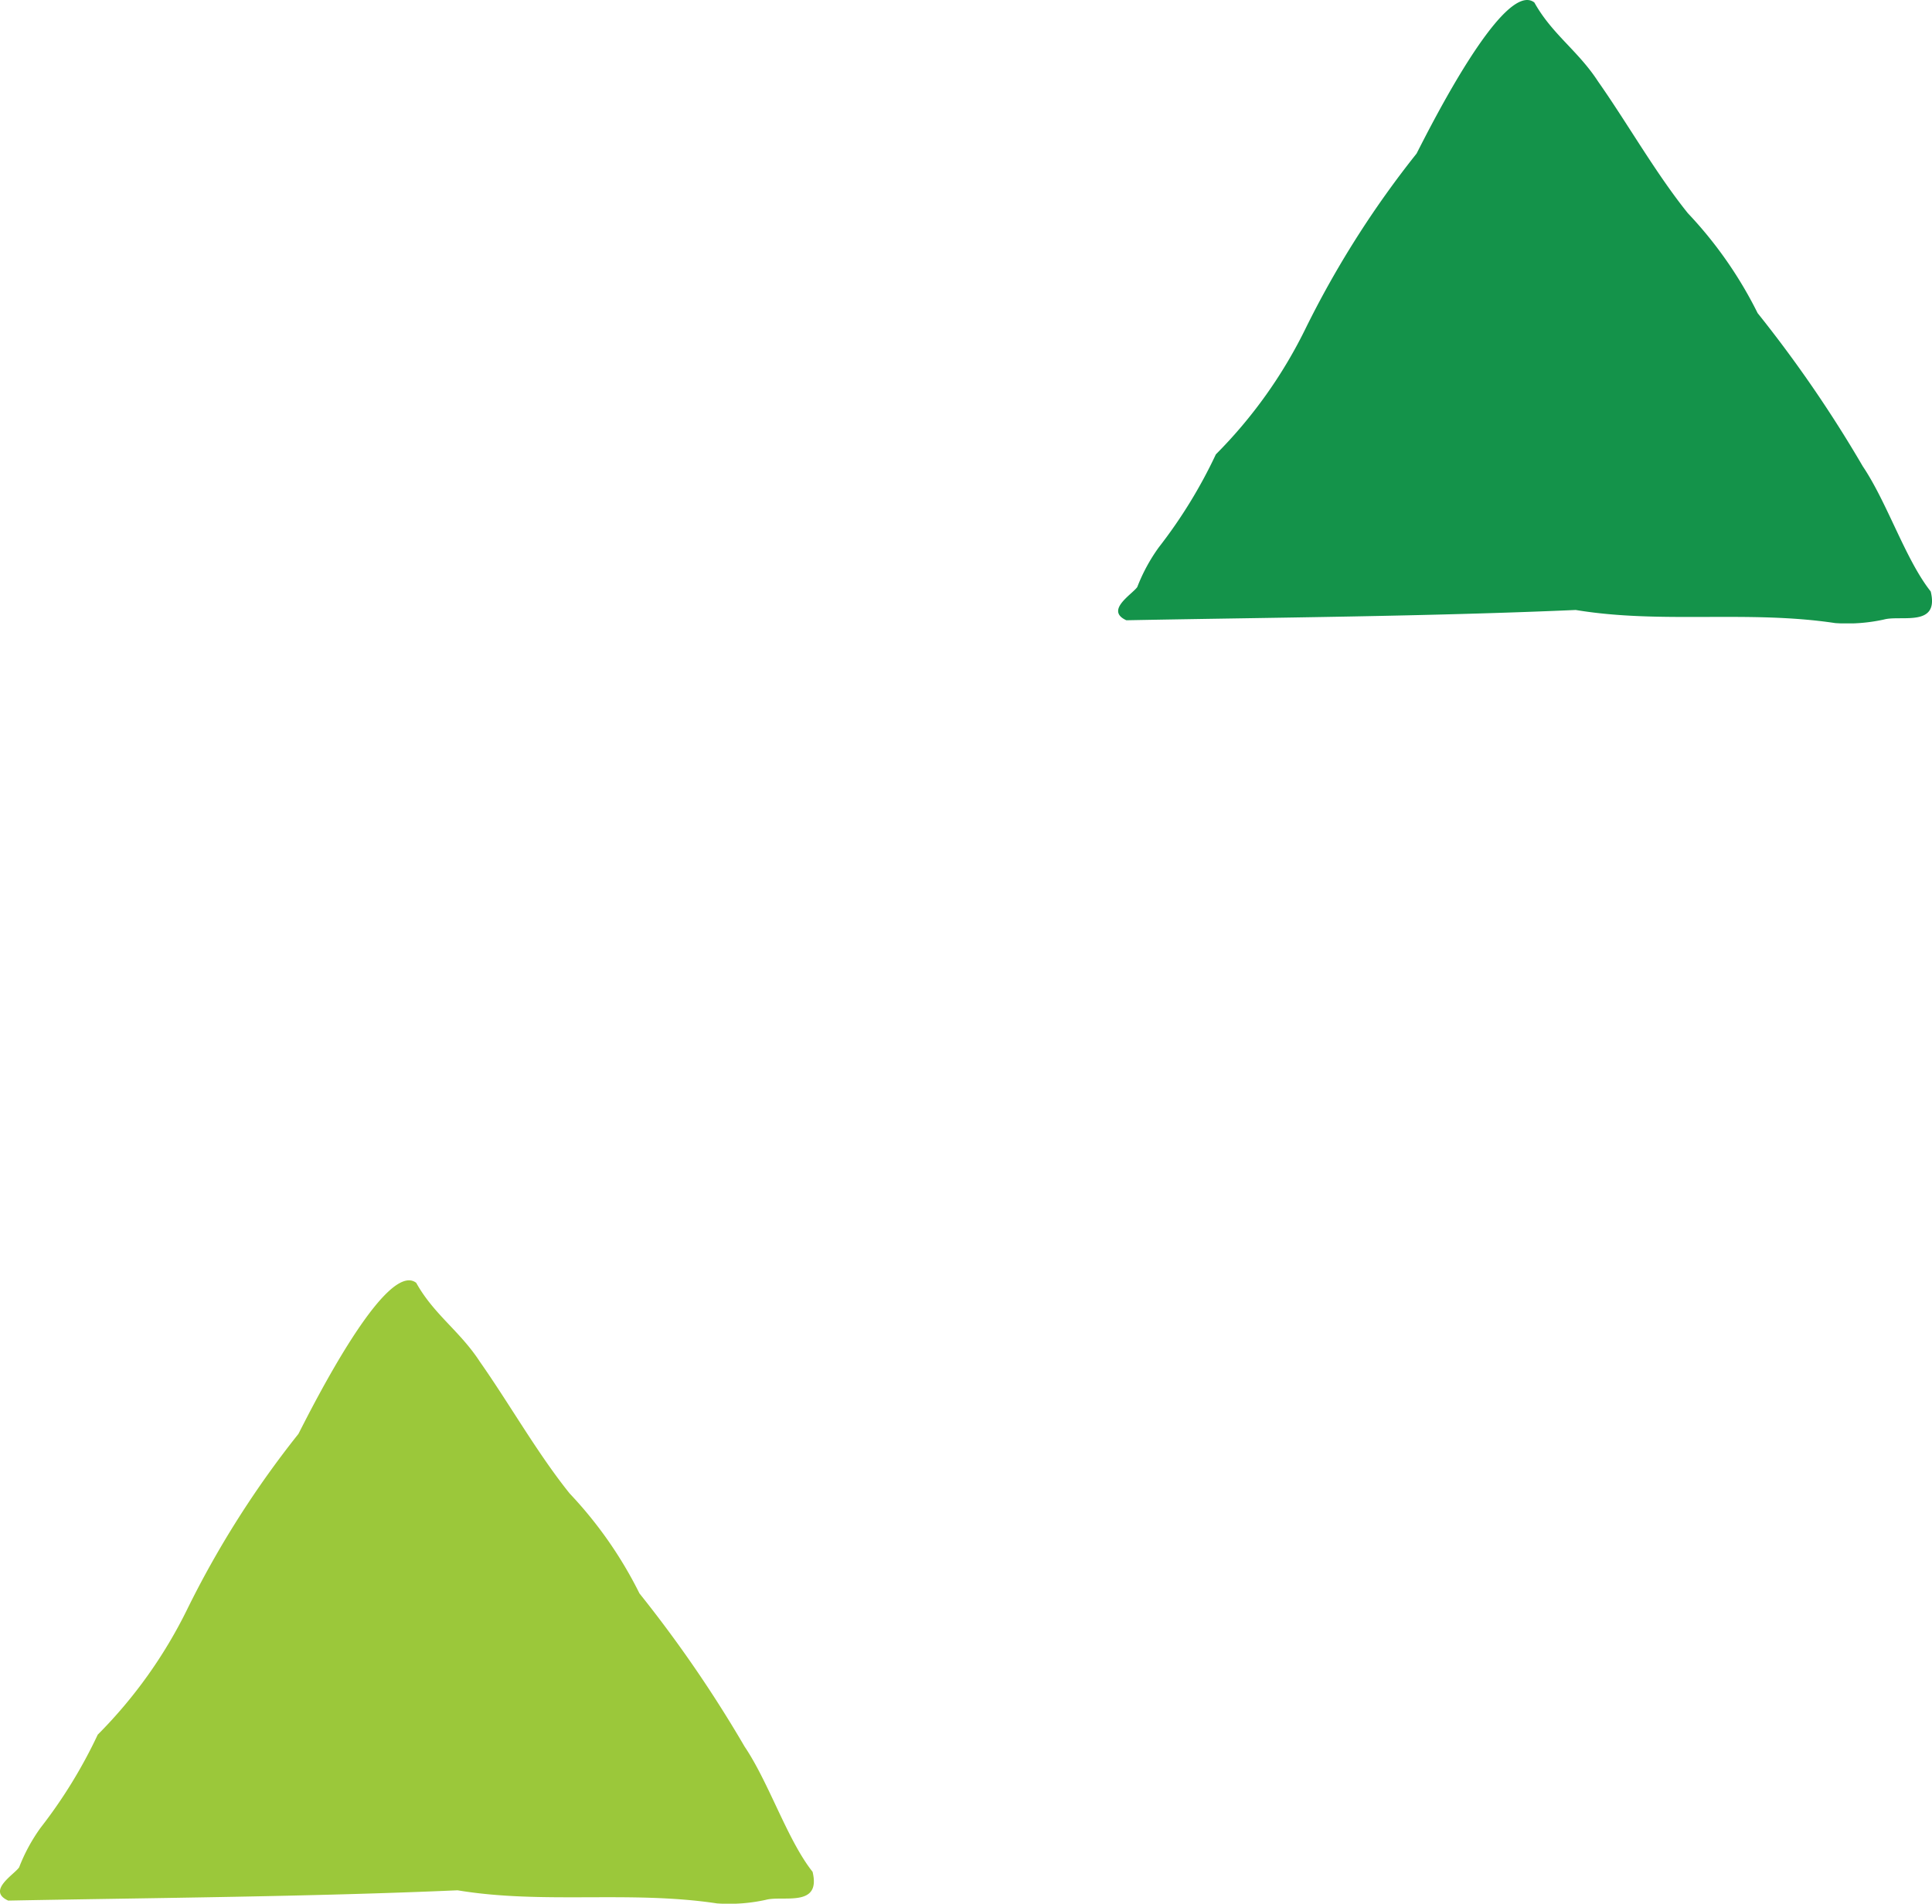 <svg xmlns="http://www.w3.org/2000/svg" xmlns:xlink="http://www.w3.org/1999/xlink" width="117.18" height="115.475" viewBox="0 0 117.18 115.475">
  <defs>
    <clipPath id="clip-path">
      <rect id="長方形_5620" data-name="長方形 5620" width="49.362" height="37.813" fill="none"/>
    </clipPath>
    <clipPath id="clip-path-2">
      <rect id="長方形_5620-2" data-name="長方形 5620" width="49.362" height="37.813" fill="#9bc83a"/>
    </clipPath>
  </defs>
  <g id="event_deco01" transform="translate(-365.747 -2683.115)">
    <g id="グループ_10215" data-name="グループ 10215" transform="translate(433.565 2683.115)">
      <g id="グループ_10214" data-name="グループ 10214" transform="translate(0 0)" clip-path="url(#clip-path)">
        <path id="パス_42935" data-name="パス 42935" d="M25.246.154C26.315,2.074,27.9,3.08,29.1,4.929c1.807,2.573,3.5,5.573,5.451,8a25,25,0,0,1,4.235,6.064,76.709,76.709,0,0,1,6.377,9.291c1.485,2.2,2.59,5.66,4.121,7.593.537,2.193-1.8,1.422-2.83,1.7a10.371,10.371,0,0,1-2.963.218C38.211,37,32.944,37.861,27.752,37c-8.95.392-18.384.455-27.254.624-1.318-.6.361-1.576.662-2.016A10.655,10.655,0,0,1,2.466,33.2,29.8,29.8,0,0,0,5.927,27.56a28.661,28.661,0,0,0,5.4-7.55A58.713,58.713,0,0,1,18.1,9.315c.854-1.667,5.327-10.587,7.148-9.161" transform="translate(0 0)" fill="#14934a"/>
      </g>
    </g>
    <g id="グループ_10216" data-name="グループ 10216" transform="translate(365.747 2760.777)">
      <g id="グループ_10214-2" data-name="グループ 10214" transform="translate(0 0)" clip-path="url(#clip-path-2)">
        <path id="パス_42935-2" data-name="パス 42935" d="M25.246.154C26.315,2.074,27.9,3.08,29.1,4.929c1.807,2.573,3.5,5.573,5.451,8a25,25,0,0,1,4.235,6.064,76.709,76.709,0,0,1,6.377,9.291c1.485,2.2,2.59,5.66,4.121,7.593.537,2.193-1.8,1.422-2.83,1.7a10.371,10.371,0,0,1-2.963.218C38.211,37,32.944,37.861,27.752,37c-8.95.392-18.384.455-27.254.624-1.318-.6.361-1.576.662-2.016A10.655,10.655,0,0,1,2.466,33.2,29.8,29.8,0,0,0,5.927,27.56a28.661,28.661,0,0,0,5.4-7.55A58.713,58.713,0,0,1,18.1,9.315c.854-1.667,5.327-10.587,7.148-9.161" transform="translate(0 0)" fill="#9bc83a"/>
      </g>
    </g>
  </g>
</svg>
